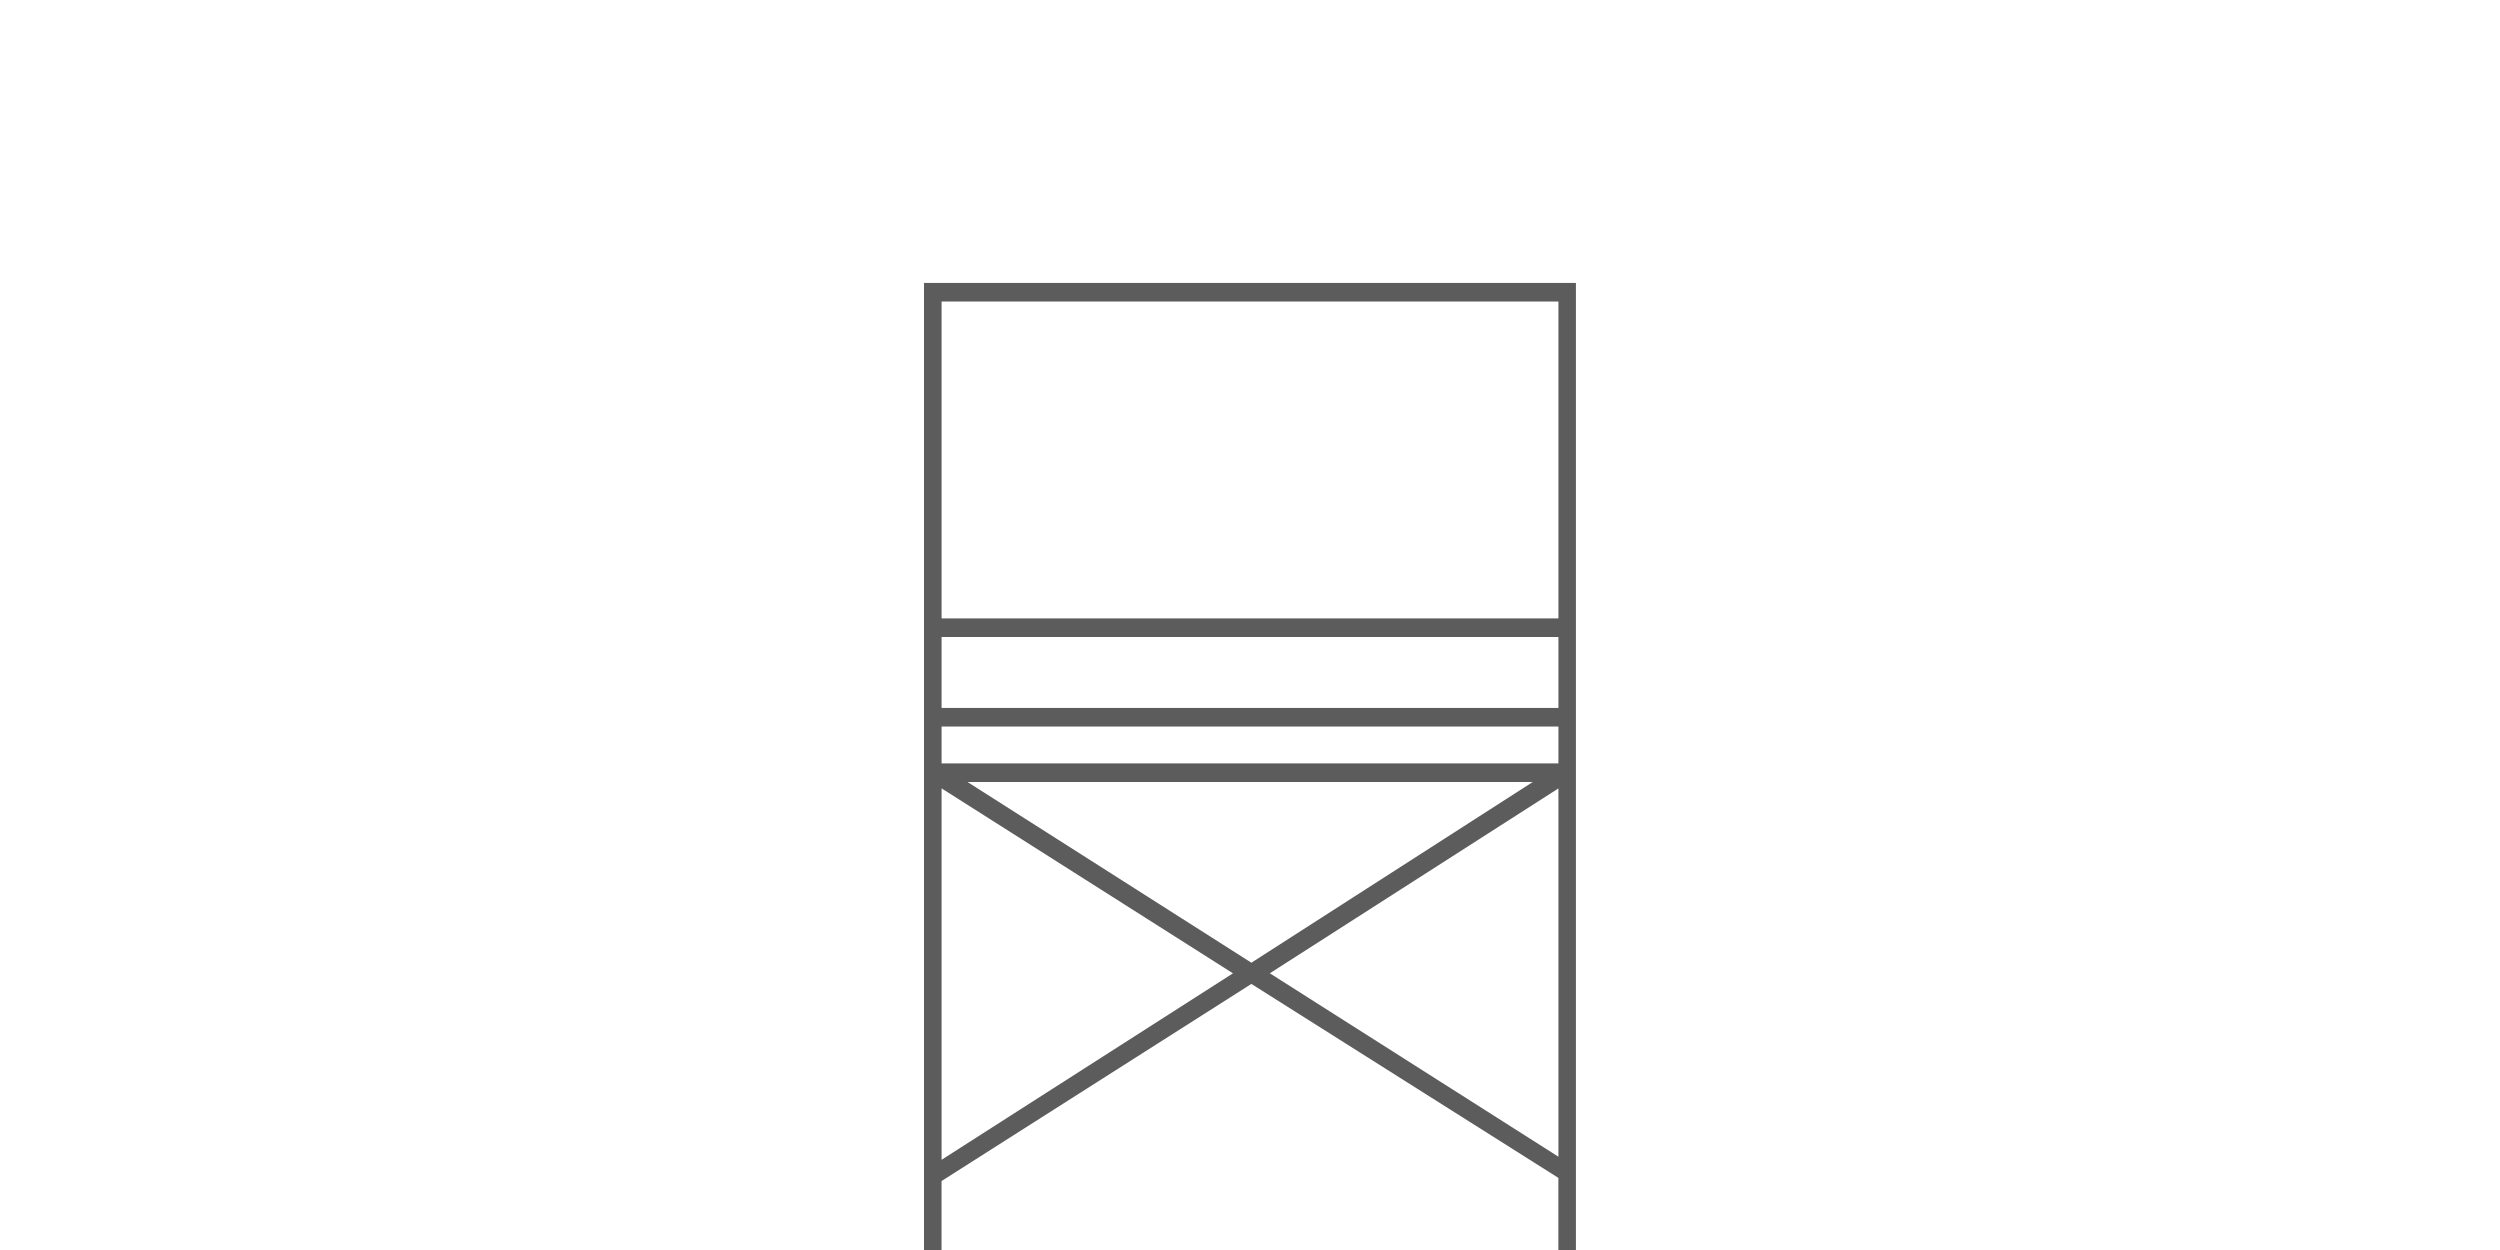 <?xml version="1.0" encoding="utf-8"?>
<!-- Generator: Adobe Illustrator 26.0.2, SVG Export Plug-In . SVG Version: 6.00 Build 0)  -->
<svg version="1.1" id="Ebene_1" xmlns="http://www.w3.org/2000/svg" xmlns:xlink="http://www.w3.org/1999/xlink" x="0px" y="0px"
	 width="60px" height="30px" viewBox="0 0 60 30" style="enable-background:new 0 0 60 30;" xml:space="preserve">
<style type="text/css">
	.st0{fill:#5C5C5C;}
</style>
<g>
	<path class="st0" d="M22.176,6.79v0.095v8.403v1.702v1.779V30h0.421v-1.655l7.436-4.731
		l7.368,4.655V30h0.421V18.769v-1.779v-1.702v-8.466V6.79H22.176L22.176,6.79z
		 M22.598,27.835V18.921l6.993,4.439L22.598,27.835L22.598,27.835z M30.033,23.105
		l-6.813-4.337H36.786L30.033,23.105L30.033,23.105z M37.402,27.761l-6.926-4.402
		l6.926-4.437V27.761L37.402,27.761z M37.402,18.322H22.598v-0.885h14.804V18.322
		L37.402,18.322z M37.402,16.991H22.598v-1.703h14.804V16.991L37.402,16.991z
		 M37.402,14.841H22.598V7.236h14.804V14.841L37.402,14.841z"/>
</g>
</svg>
